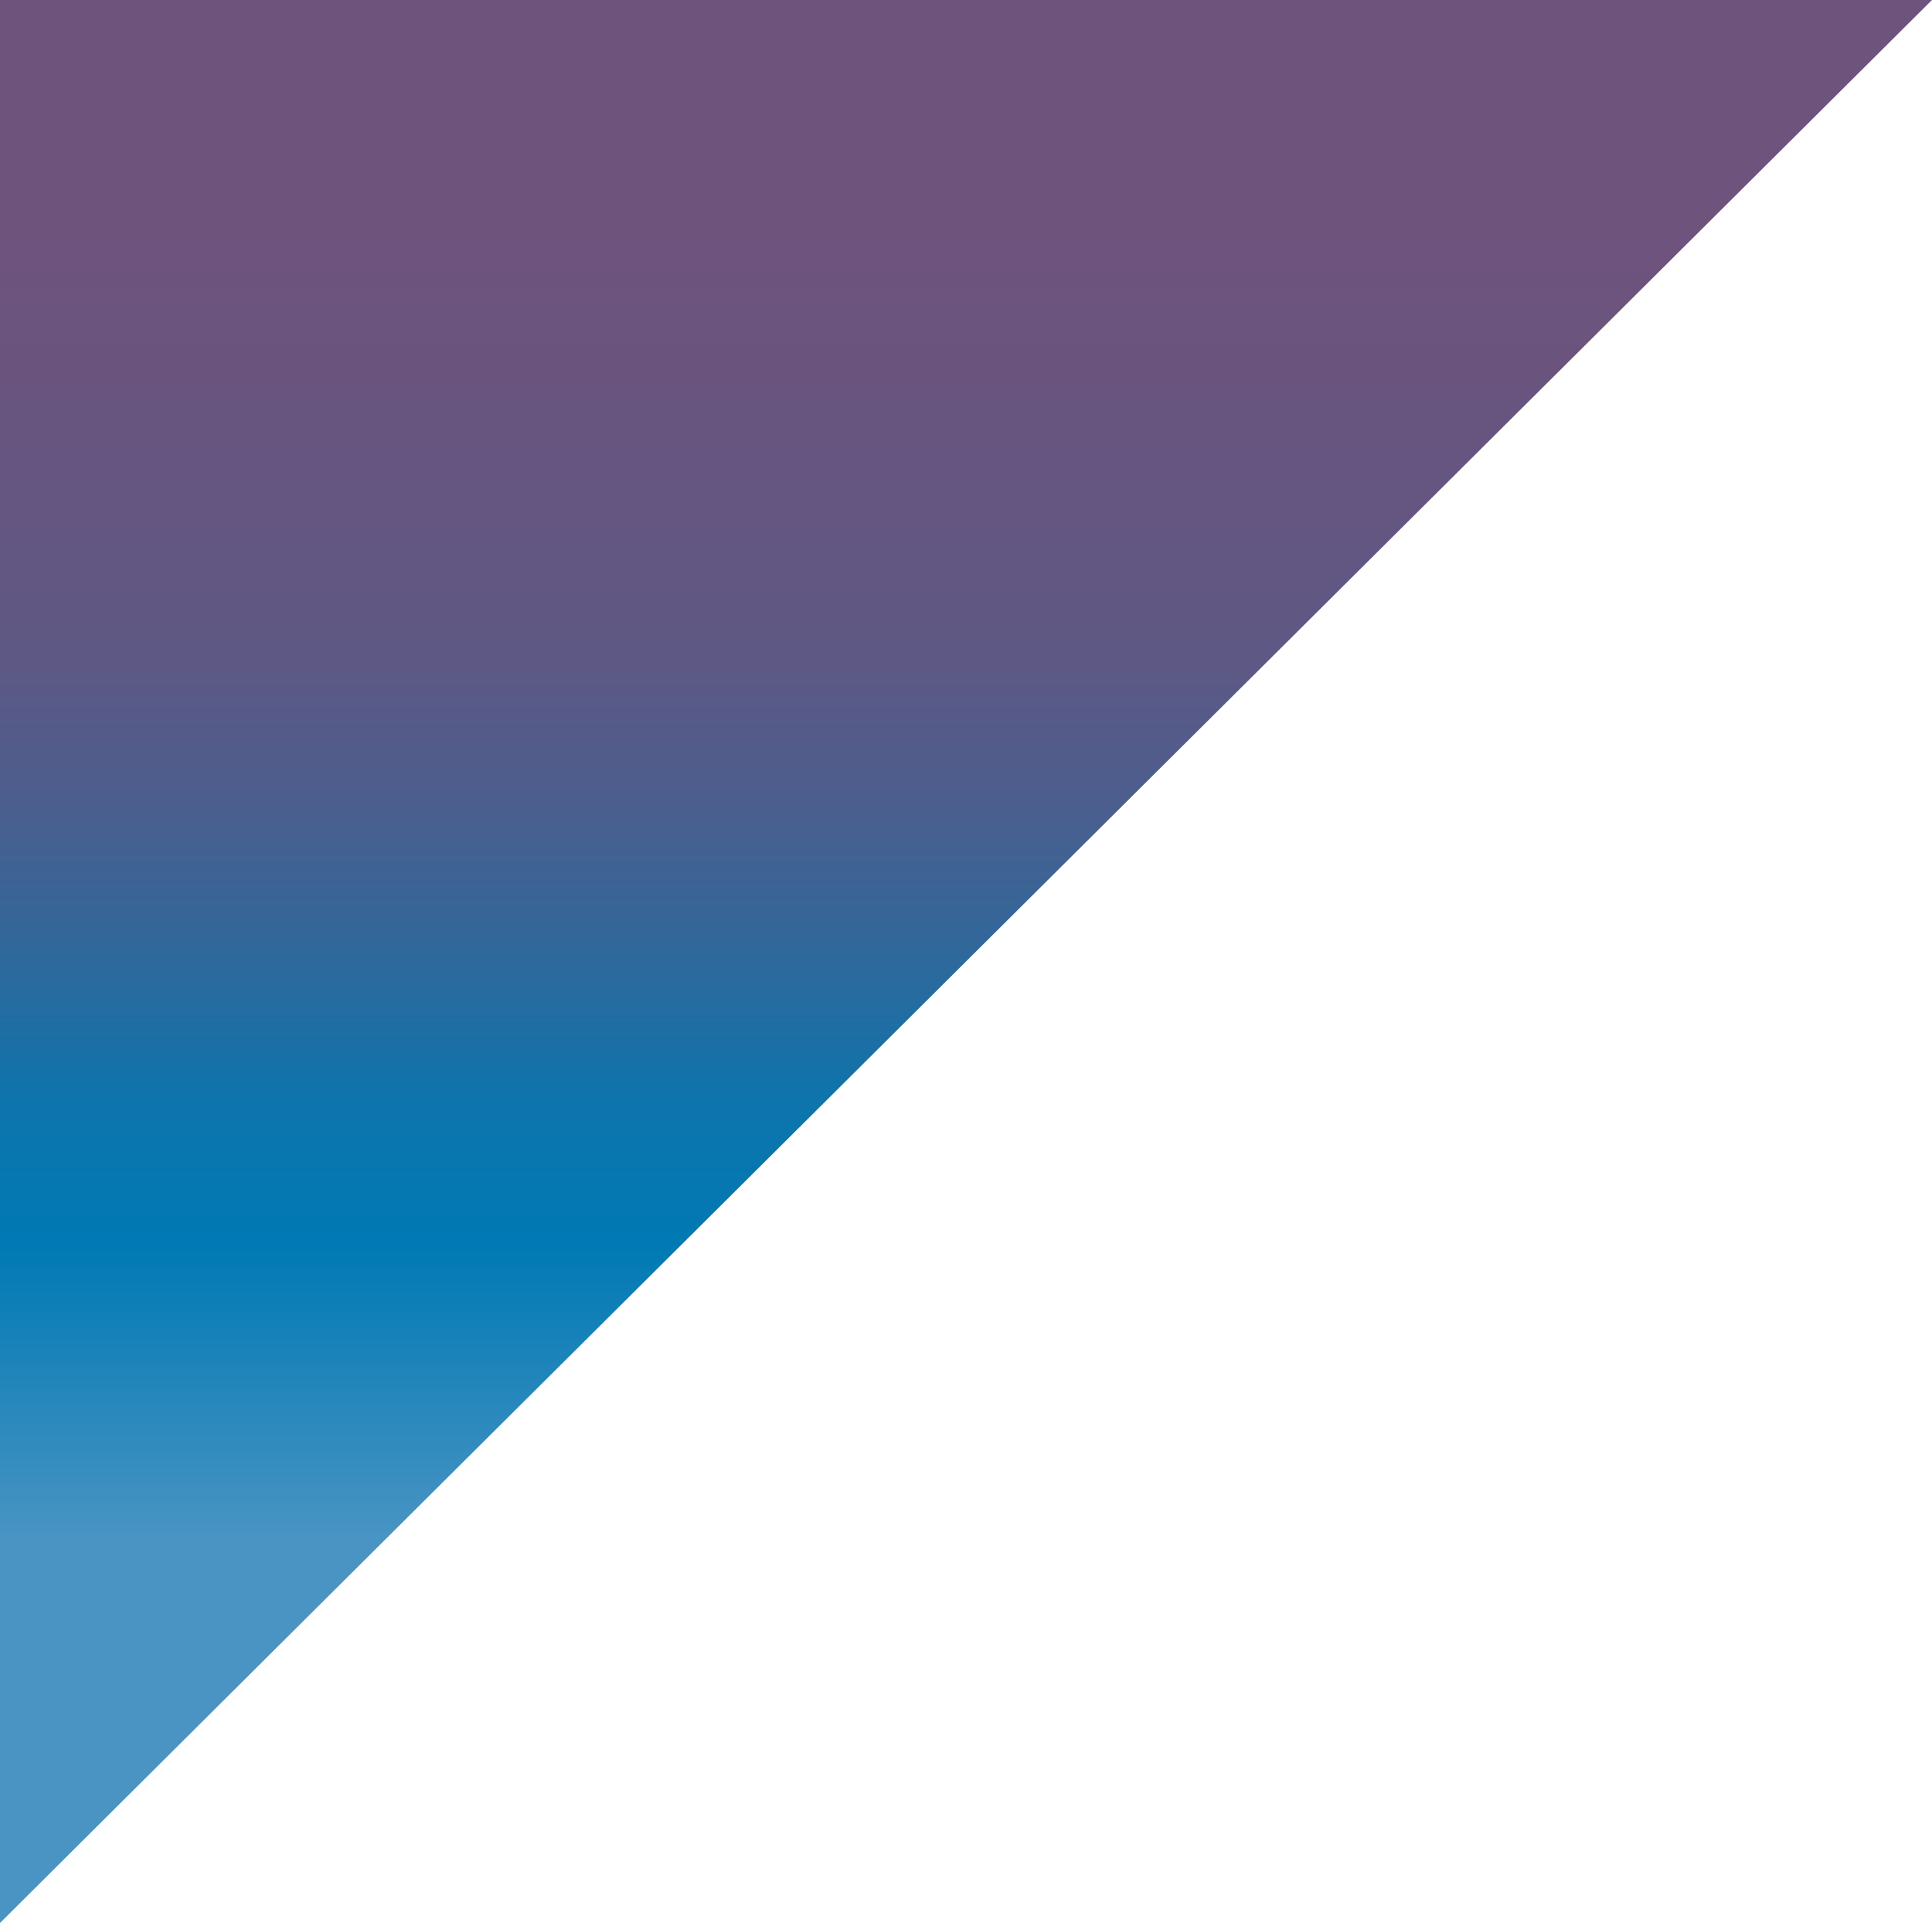 <?xml version="1.0" encoding="UTF-8"?>
<svg id="b" data-name="Layer 2" xmlns="http://www.w3.org/2000/svg" width="1136" height="1131" xmlns:xlink="http://www.w3.org/1999/xlink" viewBox="0 0 1136 1131">
  <defs>
    <linearGradient id="d" data-name="名称未設定グラデーション 591" x1="568" y1="905.1" x2="568" y2="40.8" gradientUnits="userSpaceOnUse">
      <stop offset="0" stop-color="#4994c3"/>
      <stop offset=".2" stop-color="#0079b4"/>
      <stop offset=".3" stop-color="#0e74ac"/>
      <stop offset=".4" stop-color="#30689b"/>
      <stop offset=".5" stop-color="#4b5e8e"/>
      <stop offset=".6" stop-color="#5e5884"/>
      <stop offset=".8" stop-color="#6a547e"/>
      <stop offset=".9" stop-color="#6e537d"/>
    </linearGradient>
  </defs>
  <g id="c" data-name="台紙">
    <polygon points="0 1131 1136 0 0 0 0 1131" fill="url(#d)"/>
  </g>
</svg>